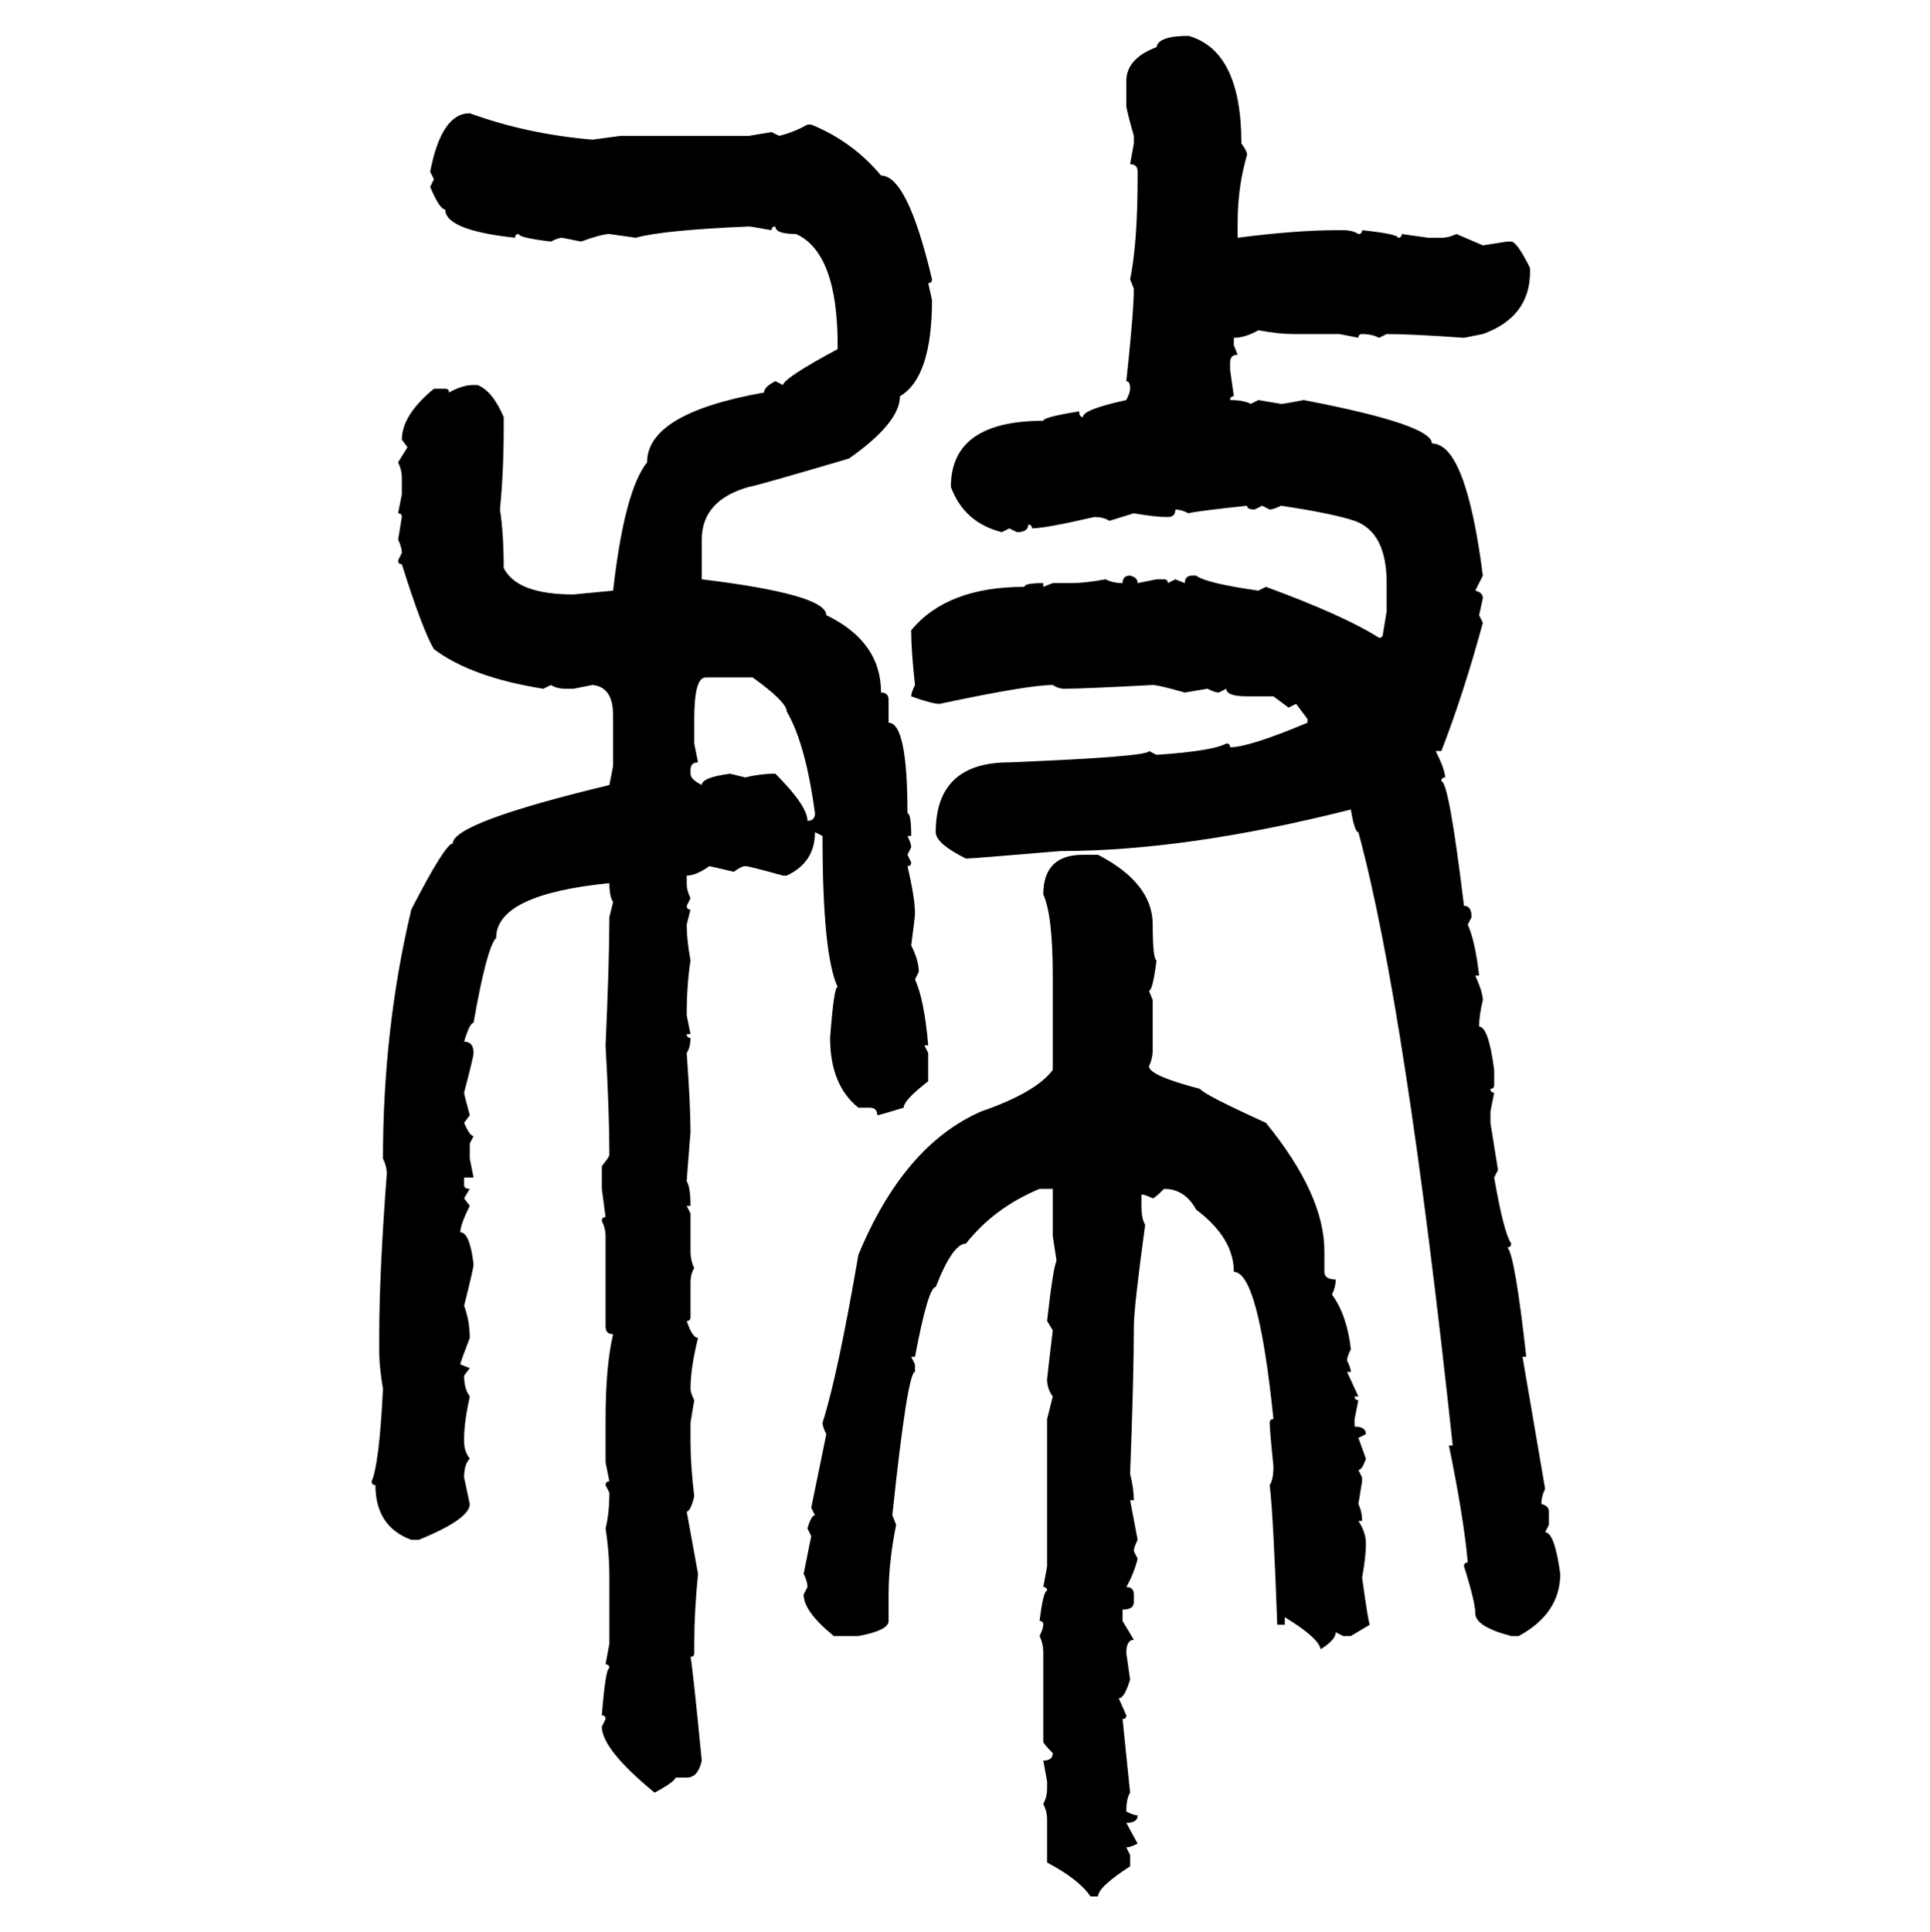 <svg xmlns="http://www.w3.org/2000/svg" xmlns:xlink="http://www.w3.org/1999/xlink" width="299.707" height="300"><path d="M184.57 5.57L184.57 5.57Q192.77 7.91 192.77 22.27L192.77 22.27Q193.65 23.44 193.65 24.02L193.65 24.02Q192.19 29.00 192.19 34.57L192.19 34.57L192.19 36.91Q201.27 35.74 207.42 35.74L207.42 35.74L208.59 35.74Q210.06 35.74 210.94 36.33L210.94 36.33Q211.52 36.33 211.52 35.74L211.52 35.74Q217.09 36.33 217.09 36.91L217.09 36.91Q217.68 36.91 217.68 36.33L217.68 36.33L221.78 36.91L223.83 36.91Q225 36.91 226.17 36.33L226.17 36.33L230.27 38.09L234.08 37.50L234.67 37.50Q235.55 37.50 237.60 41.60L237.60 41.60L237.60 42.19Q237.60 49.22 230.27 51.86L230.27 51.86L227.34 52.44Q219.14 51.86 215.33 51.86L215.33 51.86L214.16 52.44Q212.99 51.86 211.52 51.86L211.52 51.86Q210.94 51.86 210.94 52.44L210.94 52.44L208.01 51.86L200.68 51.86Q198.63 51.86 195.41 51.27L195.41 51.27Q193.36 52.44 191.60 52.44L191.60 52.44L191.60 53.61L192.19 55.08Q191.02 55.08 191.02 56.25L191.02 56.25L191.02 57.42L191.60 61.52Q191.02 61.52 191.02 62.11L191.02 62.11Q193.07 62.11 194.24 62.70L194.24 62.70L195.41 62.11L198.93 62.70Q199.51 62.70 202.44 62.11L202.44 62.11Q222.36 65.92 222.36 68.85L222.36 68.85Q227.64 68.85 230.27 89.36L230.27 89.36L229.10 91.70Q230.27 91.99 230.27 92.87L230.27 92.87L229.69 95.51L230.27 96.68Q227.34 107.52 223.83 116.60L223.83 116.60L222.95 116.60Q224.41 119.53 224.41 120.70L224.41 120.70Q223.83 120.70 223.83 121.29L223.83 121.29Q225 121.29 227.34 140.63L227.34 140.63Q228.52 140.63 228.52 142.38L228.52 142.38L227.93 143.55Q229.10 146.19 229.69 151.46L229.69 151.46L229.10 151.46Q230.27 154.10 230.27 155.27L230.27 155.27Q229.69 157.62 229.69 159.38L229.69 159.38Q231.15 159.38 232.03 166.11L232.03 166.11L232.03 168.46Q232.03 169.04 231.45 169.04L231.45 169.04Q231.45 169.63 232.03 169.63L232.03 169.63L231.45 172.56L231.45 174.32L232.62 181.64L232.03 182.81Q233.50 191.31 234.67 193.07L234.67 193.07Q234.67 193.65 234.08 193.65L234.08 193.65Q235.25 194.82 237.01 210.64L237.01 210.64L236.43 210.64L239.94 231.15Q239.36 232.32 239.36 233.50L239.36 233.50Q240.53 233.79 240.53 234.67L240.53 234.67L240.53 236.72L239.94 237.89Q241.41 237.89 242.29 244.34L242.29 244.34Q242.29 250.49 235.84 254.00L235.84 254.00L234.67 254.00Q229.10 252.54 229.10 250.49L229.10 250.49Q229.10 248.73 227.34 243.16L227.34 243.16Q227.34 242.58 227.93 242.58L227.93 242.58Q227.34 235.84 225 224.41L225 224.41L225.59 224.41Q218.26 156.15 210.94 129.20L210.94 129.20Q210.35 129.20 209.77 125.68L209.77 125.68Q184.28 132.13 164.65 132.13L164.65 132.13Q150.88 133.30 150 133.30L150 133.30Q145.31 130.96 145.31 129.20L145.31 129.20Q145.31 118.36 156.74 118.36L156.74 118.36Q178.42 117.48 178.42 116.60L178.42 116.60L179.59 117.19Q188.38 116.60 190.43 115.43L190.43 115.43Q191.02 115.43 191.02 116.02L191.02 116.02Q193.95 116.02 203.03 112.21L203.03 112.21L203.03 111.62L201.27 109.28L200.10 109.86L197.75 108.11L193.65 108.11Q190.43 108.11 190.43 106.93L190.43 106.93L189.26 107.52Q188.67 107.52 187.50 106.93L187.50 106.93L183.98 107.52Q179.88 106.35 179.00 106.35L179.00 106.35Q168.16 106.93 165.23 106.93L165.23 106.93Q164.36 106.93 163.48 106.35L163.48 106.35Q159.67 106.35 145.90 109.28L145.90 109.28Q144.73 109.28 141.50 108.11L141.50 108.11Q141.50 107.52 142.09 106.35L142.09 106.35Q141.50 101.07 141.50 97.85L141.50 97.85Q147.07 91.11 159.08 91.11L159.08 91.11Q159.08 90.53 162.01 90.53L162.01 90.53L162.01 91.11L163.48 90.53L166.41 90.53Q168.46 90.53 171.68 89.94L171.68 89.94Q172.85 90.53 174.32 90.53L174.32 90.53Q174.32 89.36 175.49 89.36L175.49 89.36Q176.66 89.65 176.66 90.53L176.66 90.53L179.59 89.94L180.76 89.94Q181.35 89.94 181.35 90.53L181.35 90.53L182.52 89.94L183.98 90.53Q183.98 89.36 185.16 89.36L185.16 89.36L185.74 89.36Q187.21 90.53 195.41 91.70L195.41 91.70L196.58 91.11Q208.59 95.51 214.16 99.02L214.16 99.02Q214.75 99.02 214.75 98.44L214.75 98.44L215.33 94.92L215.33 90.53Q215.33 82.62 210.35 80.86L210.35 80.86Q206.84 79.69 198.93 78.52L198.93 78.52Q197.75 79.10 197.17 79.10L197.17 79.10L196.00 78.52L194.82 79.10Q193.65 79.10 193.65 78.52L193.65 78.52Q185.45 79.39 184.57 79.69L184.57 79.69Q183.40 79.10 182.52 79.10L182.52 79.10Q182.52 80.27 181.35 80.27L181.35 80.27Q179.30 80.27 176.07 79.69L176.07 79.69L172.27 80.86Q171.39 80.27 169.92 80.27L169.92 80.27Q162.30 82.03 160.25 82.03L160.25 82.03Q160.25 81.45 159.67 81.45L159.67 81.45Q159.67 82.62 157.91 82.62L157.91 82.62L156.74 82.03L155.57 82.62Q149.71 81.15 147.66 75.59L147.66 75.59Q147.66 65.33 162.01 65.33L162.01 65.33Q162.01 64.75 167.58 63.87L167.58 63.87Q167.58 64.75 168.16 64.75L168.16 64.75Q168.16 63.57 174.90 62.11L174.90 62.11Q175.49 60.94 175.49 60.35L175.49 60.35Q175.49 59.18 174.90 59.18L174.90 59.18Q176.07 48.34 176.07 44.82L176.07 44.82L175.49 43.36Q176.66 37.79 176.66 27.25L176.66 27.25L176.66 26.66Q176.66 25.49 175.49 25.49L175.49 25.49L176.07 22.27L176.07 21.09Q174.90 16.99 174.90 16.41L174.90 16.41L174.90 12.60Q174.90 9.08 179.59 7.32L179.59 7.32Q179.88 5.57 184.57 5.57ZM72.95 17.58L72.95 17.58Q81.74 20.80 91.99 21.68L91.99 21.68L96.39 21.09L116.31 21.09L119.82 20.51L121.00 21.09Q123.34 20.51 125.39 19.34L125.39 19.34L125.98 19.34Q132.42 21.97 136.82 27.25L136.82 27.25Q140.92 27.25 144.73 43.36L144.73 43.36Q144.73 43.95 144.14 43.95L144.14 43.95L144.73 46.58Q144.73 58.59 139.75 61.52L139.75 61.52Q139.75 65.63 131.84 71.19L131.84 71.19Q116.89 75.59 116.31 75.59L116.31 75.59Q108.98 77.64 108.98 83.79L108.98 83.79L108.98 89.94Q128.32 92.29 128.32 95.51L128.32 95.51Q136.82 99.61 136.82 107.52L136.82 107.52Q137.99 107.52 137.99 108.69L137.99 108.69L137.99 112.21Q140.92 112.21 140.92 126.27L140.92 126.27Q141.50 126.27 141.50 129.79L141.50 129.79L140.92 129.79Q141.50 130.96 141.50 131.54L141.50 131.54L140.92 132.71L141.50 133.89Q141.50 134.47 140.92 134.47L140.92 134.47Q142.09 139.45 142.09 141.80L142.09 141.80Q142.09 142.38 141.50 146.78L141.50 146.78Q142.68 149.12 142.68 150.88L142.68 150.88L142.09 152.05Q143.55 155.27 144.14 162.30L144.14 162.30L143.55 162.30L144.14 163.48L144.14 167.87Q140.33 170.80 140.33 171.97L140.33 171.97Q136.52 173.14 136.23 173.14L136.23 173.14Q136.23 171.97 135.06 171.97L135.06 171.97L133.30 171.97Q128.91 168.46 128.91 161.13L128.91 161.13Q129.49 153.22 130.08 153.22L130.08 153.22Q127.73 148.24 127.73 129.79L127.73 129.79L126.56 129.20Q126.56 133.89 122.17 135.94L122.17 135.94L121.58 135.94Q116.31 134.47 115.72 134.47L115.72 134.47Q115.14 134.47 113.96 135.35L113.96 135.35L110.16 134.47Q108.11 135.94 106.64 135.94L106.64 135.94L106.64 137.11Q106.64 138.28 107.23 139.45L107.23 139.45L106.64 140.63Q106.64 141.21 107.23 141.21L107.23 141.21L106.64 143.55Q106.64 145.90 107.23 149.12L107.23 149.12Q106.64 152.93 106.64 157.62L106.64 157.62L107.23 160.55L106.64 160.55Q106.64 161.13 107.23 161.13L107.23 161.13Q107.23 162.60 106.64 163.48L106.64 163.48Q107.23 171.68 107.23 175.78L107.23 175.78Q106.64 183.11 106.64 183.40L106.64 183.40Q107.23 184.28 107.23 187.21L107.23 187.21L106.64 187.21L107.23 188.38L107.23 194.24Q107.23 195.70 107.81 196.88L107.81 196.88Q107.23 197.75 107.23 199.22L107.23 199.22L107.23 204.49Q107.23 205.08 106.64 205.08L106.64 205.08Q107.52 207.71 108.40 207.71L108.40 207.71Q107.23 212.40 107.23 215.63L107.23 215.63Q107.23 216.21 107.81 217.38L107.81 217.38L107.23 220.90L107.23 223.83Q107.23 227.34 107.81 232.32L107.81 232.32Q107.23 234.67 106.64 234.67L106.64 234.67L108.40 244.34Q107.81 250.20 107.81 255.18L107.81 255.18L107.81 256.64Q107.81 257.23 107.23 257.23L107.23 257.23Q107.52 258.40 108.98 273.34L108.98 273.34Q108.40 275.98 106.64 275.98L106.64 275.98L104.88 275.98Q104.88 276.56 101.66 278.32L101.66 278.32Q93.46 271.58 93.46 268.07L93.46 268.07L94.04 266.89Q94.04 266.31 93.46 266.31L93.46 266.31Q94.04 258.98 94.63 258.98L94.63 258.98Q94.63 258.40 94.04 258.40L94.04 258.40L94.63 255.18L94.63 244.92Q94.63 241.11 94.04 237.30L94.04 237.30Q94.63 234.96 94.63 231.74L94.63 231.74L94.04 230.57Q94.04 229.98 94.63 229.98L94.63 229.98L94.04 227.05L94.04 220.31Q94.04 212.11 95.21 207.13L95.21 207.13Q94.04 207.13 94.04 205.96L94.04 205.96L94.04 191.89Q94.04 190.72 93.46 189.55L93.46 189.55Q93.46 188.96 94.04 188.96L94.04 188.96L93.46 184.57L93.46 181.05Q94.63 179.59 94.63 179.30L94.63 179.30Q94.63 172.85 94.04 162.30L94.04 162.30Q94.63 149.12 94.63 142.38L94.63 142.38L95.21 140.04Q94.63 139.16 94.63 137.11L94.63 137.11Q77.05 138.87 77.05 145.61L77.05 145.61Q75.59 147.07 73.54 158.79L73.54 158.79Q72.95 158.79 72.07 161.72L72.07 161.72Q73.54 161.72 73.54 163.48L73.54 163.48Q73.54 164.06 72.07 169.63L72.07 169.63Q72.07 169.92 72.95 173.14L72.95 173.14L72.07 174.32Q72.95 176.37 73.54 176.37L73.54 176.37L72.95 177.54L72.95 179.88L73.54 182.81L72.07 182.81L72.07 183.98Q72.07 184.57 72.95 184.57L72.95 184.57L72.07 186.04L72.95 187.21Q71.48 190.14 71.48 191.31L71.48 191.31Q72.95 191.31 73.54 196.29L73.54 196.29Q73.54 196.88 72.07 202.73L72.07 202.73Q72.95 205.08 72.95 207.71L72.95 207.71Q71.48 211.52 71.48 211.82L71.48 211.82L72.95 212.40L72.07 213.57Q72.07 215.63 72.95 216.80L72.95 216.80Q72.07 220.90 72.07 223.24L72.07 223.24L72.07 223.83Q72.07 225.29 72.95 226.46L72.95 226.46Q72.07 227.34 72.07 229.39L72.07 229.39L72.95 233.50Q72.95 235.84 65.04 239.06L65.04 239.06L63.87 239.06Q58.30 237.01 58.30 230.57L58.30 230.57Q57.71 230.57 57.71 229.98L57.71 229.98Q58.89 227.34 59.47 215.63L59.47 215.63Q58.89 212.11 58.89 210.06L58.89 210.06L58.89 207.13Q58.89 197.75 60.06 182.23L60.06 182.23Q60.06 181.05 59.47 179.88L59.47 179.88Q59.47 159.67 63.87 141.21L63.87 141.21Q69.14 130.96 70.31 130.96L70.31 130.96Q70.31 127.73 94.63 121.88L94.63 121.88L95.21 118.95L95.21 111.04Q95.21 106.64 91.99 106.35L91.99 106.35L89.06 106.93L87.89 106.93Q86.43 106.93 85.55 106.35L85.55 106.35L84.38 106.93Q73.24 105.18 67.38 100.78L67.38 100.78Q65.63 97.85 62.40 87.60L62.40 87.60Q61.82 87.60 61.82 87.01L61.82 87.01L62.40 85.84Q62.40 84.96 61.82 83.79L61.82 83.79L62.40 80.27Q62.40 79.69 61.82 79.69L61.82 79.69L62.40 76.76L62.40 74.12Q62.40 72.95 61.82 71.78L61.82 71.78L63.28 69.43L62.40 68.26Q62.40 64.45 67.38 60.35L67.38 60.35L69.14 60.35Q69.73 60.35 69.73 60.94L69.73 60.94Q71.78 59.77 73.54 59.77L73.54 59.77L74.12 59.77Q76.46 60.64 78.22 64.75L78.22 64.75L78.22 66.50Q78.22 73.24 77.64 79.10L77.64 79.10Q78.22 82.91 78.22 88.18L78.22 88.18Q80.27 92.29 89.06 92.29L89.06 92.29L95.21 91.70Q96.97 76.17 100.49 71.78L100.49 71.78Q100.49 64.16 118.65 60.94L118.65 60.94Q118.65 60.06 120.41 59.18L120.41 59.18L121.58 59.77Q121.88 58.59 130.08 54.20L130.08 54.20L130.08 53.61Q130.08 39.26 123.63 36.33L123.63 36.33Q120.41 36.33 120.41 35.16L120.41 35.16Q119.82 35.16 119.82 35.74L119.82 35.74Q116.60 35.16 116.31 35.16L116.31 35.16Q102.83 35.74 98.73 36.91L98.73 36.91L94.63 36.33Q93.46 36.33 90.23 37.50L90.23 37.50L87.30 36.91Q86.72 36.91 85.55 37.50L85.55 37.50Q80.57 36.91 80.57 36.33L80.57 36.33Q79.98 36.33 79.98 36.91L79.98 36.91Q69.14 35.74 69.14 32.52L69.14 32.52Q68.26 32.52 66.80 29.00L66.80 29.00L67.38 27.83L66.80 26.66Q68.55 17.58 72.95 17.58ZM107.81 111.62L107.81 111.62L107.81 115.43L108.40 118.36Q107.23 118.36 107.23 119.53L107.23 119.53L107.23 120.12Q107.23 121.00 108.98 121.88L108.98 121.88Q108.98 120.70 113.38 120.12L113.38 120.12L115.72 120.70Q118.07 120.12 120.41 120.12L120.41 120.12Q125.39 125.10 125.39 127.44L125.39 127.44Q126.56 127.44 126.56 126.27L126.56 126.27Q125.10 115.43 122.17 110.45L122.17 110.45Q122.17 108.98 116.89 105.18L116.89 105.18L109.57 105.18Q107.81 105.18 107.81 111.62ZM168.16 132.71L168.16 132.71L170.51 132.71Q179.00 137.11 179.00 143.55L179.00 143.55Q179.00 148.83 179.59 149.12L179.59 149.12Q179.00 153.81 178.42 153.81L178.42 153.81L179.00 155.27L179.00 162.89Q179.00 164.36 178.42 165.53L178.42 165.53Q178.42 166.99 186.33 169.04L186.33 169.04Q186.91 169.92 196.58 174.32L196.58 174.32Q205.66 185.45 205.66 194.24L205.66 194.24L205.66 197.46Q205.66 198.63 207.42 198.63L207.42 198.63Q207.42 199.80 206.84 200.98L206.84 200.98Q209.18 204.20 209.77 209.47L209.77 209.47Q209.18 210.64 209.18 211.23L209.18 211.23Q209.77 212.40 209.77 212.99L209.77 212.99L209.18 212.99L210.94 216.80L210.35 216.80Q210.35 217.38 210.94 217.38L210.94 217.38L210.35 220.31L210.35 221.48Q212.11 221.48 212.11 222.66L212.11 222.66L210.94 223.24L212.11 226.46Q211.52 228.22 210.94 228.22L210.94 228.22L211.52 229.39L211.52 229.98L210.94 233.50Q211.52 234.67 211.52 236.13L211.52 236.13L210.94 236.13Q212.11 237.89 212.11 239.65L212.11 239.65Q212.11 241.70 211.52 244.92L211.52 244.92Q212.40 251.37 212.70 252.25L212.70 252.25L209.77 254.00L208.59 254.00L207.42 253.42Q207.42 254.59 205.08 256.05L205.08 256.05Q204.79 254.30 199.51 251.07L199.51 251.07L199.51 252.25L198.34 252.25Q197.75 235.55 197.17 230.57L197.17 230.57Q197.75 229.69 197.75 227.64L197.75 227.64Q197.17 222.07 197.17 220.90L197.17 220.90Q197.17 220.31 197.75 220.31L197.75 220.31Q195.41 197.46 191.60 197.46L191.60 197.46Q191.60 192.19 185.74 187.79L185.74 187.79Q183.98 184.57 180.76 184.57L180.76 184.57Q179.30 186.04 179.00 186.04L179.00 186.04Q177.83 185.45 177.25 185.45L177.25 185.45L177.25 187.21Q177.25 189.26 177.83 190.14L177.83 190.14Q176.07 203.03 176.07 205.96L176.07 205.96Q176.07 213.87 175.49 228.81L175.49 228.81Q176.07 231.15 176.07 232.91L176.07 232.91L175.49 232.91L176.66 239.06Q176.07 240.23 176.07 240.82L176.07 240.82L176.66 241.99Q176.07 244.34 174.90 246.39L174.90 246.39Q176.07 246.39 176.07 247.56L176.07 247.56L176.07 248.73Q176.07 249.90 174.32 249.90L174.32 249.90L174.32 251.66L176.07 254.59Q174.90 254.59 174.90 256.64L174.90 256.64L175.49 260.74Q174.61 263.67 173.73 263.67L173.73 263.67L174.90 266.31Q174.90 266.89 174.32 266.89L174.32 266.89L175.49 278.32Q174.90 279.20 174.90 281.25L174.90 281.25Q176.07 281.84 176.66 281.84L176.66 281.84Q176.66 283.01 174.90 283.01L174.90 283.01L176.66 286.23Q175.49 286.82 174.90 286.82L174.90 286.82L175.49 287.99L175.49 289.75Q170.51 292.97 170.51 294.43L170.51 294.43L169.34 294.43Q167.58 291.80 162.60 289.16L162.60 289.16L162.60 282.42Q162.60 281.25 162.01 280.08L162.01 280.08Q162.60 278.91 162.60 277.73L162.60 277.73L162.60 276.56L162.01 273.34Q163.48 273.34 163.48 272.17L163.48 272.17Q162.01 270.70 162.01 270.41L162.01 270.41L162.01 256.64Q162.01 255.18 161.43 254.00L161.43 254.00Q162.01 252.83 162.01 252.25L162.01 252.25Q162.01 251.66 161.43 251.66L161.43 251.66Q162.01 246.97 162.60 246.97L162.60 246.97Q162.60 246.39 162.01 246.39L162.01 246.39L162.60 243.16L162.60 220.31L163.48 216.80Q162.60 215.63 162.60 214.16L162.60 214.16Q162.60 213.87 163.48 206.54L163.48 206.54L162.60 205.08Q163.48 197.17 164.06 195.70L164.06 195.70L163.48 191.89L163.48 184.57L161.43 184.57Q154.39 187.50 150 193.07L150 193.07Q147.95 193.07 145.31 199.80L145.31 199.80Q144.14 199.80 142.09 210.64L142.09 210.64L141.50 210.64L142.09 211.82L142.09 212.99Q140.92 212.99 138.57 235.25L138.57 235.25L139.16 236.72Q137.99 242.58 137.99 247.56L137.99 247.56L137.99 251.66Q137.99 253.13 133.30 254.00L133.30 254.00L129.49 254.00Q124.80 250.20 124.80 247.56L124.80 247.56L125.39 246.39Q125.39 245.51 124.80 244.34L124.80 244.34L125.98 238.48L125.39 237.30Q125.98 235.25 126.56 235.25L126.56 235.25L125.98 234.08L128.32 222.66Q127.73 221.48 127.73 220.90L127.73 220.90Q130.08 213.57 133.30 194.82L133.30 194.82Q140.33 177.83 152.34 172.56L152.34 172.56Q160.84 169.63 163.48 166.11L163.48 166.11L163.48 151.46Q163.48 142.09 162.01 138.87L162.01 138.87Q162.01 132.71 168.16 132.71Z"/></svg>